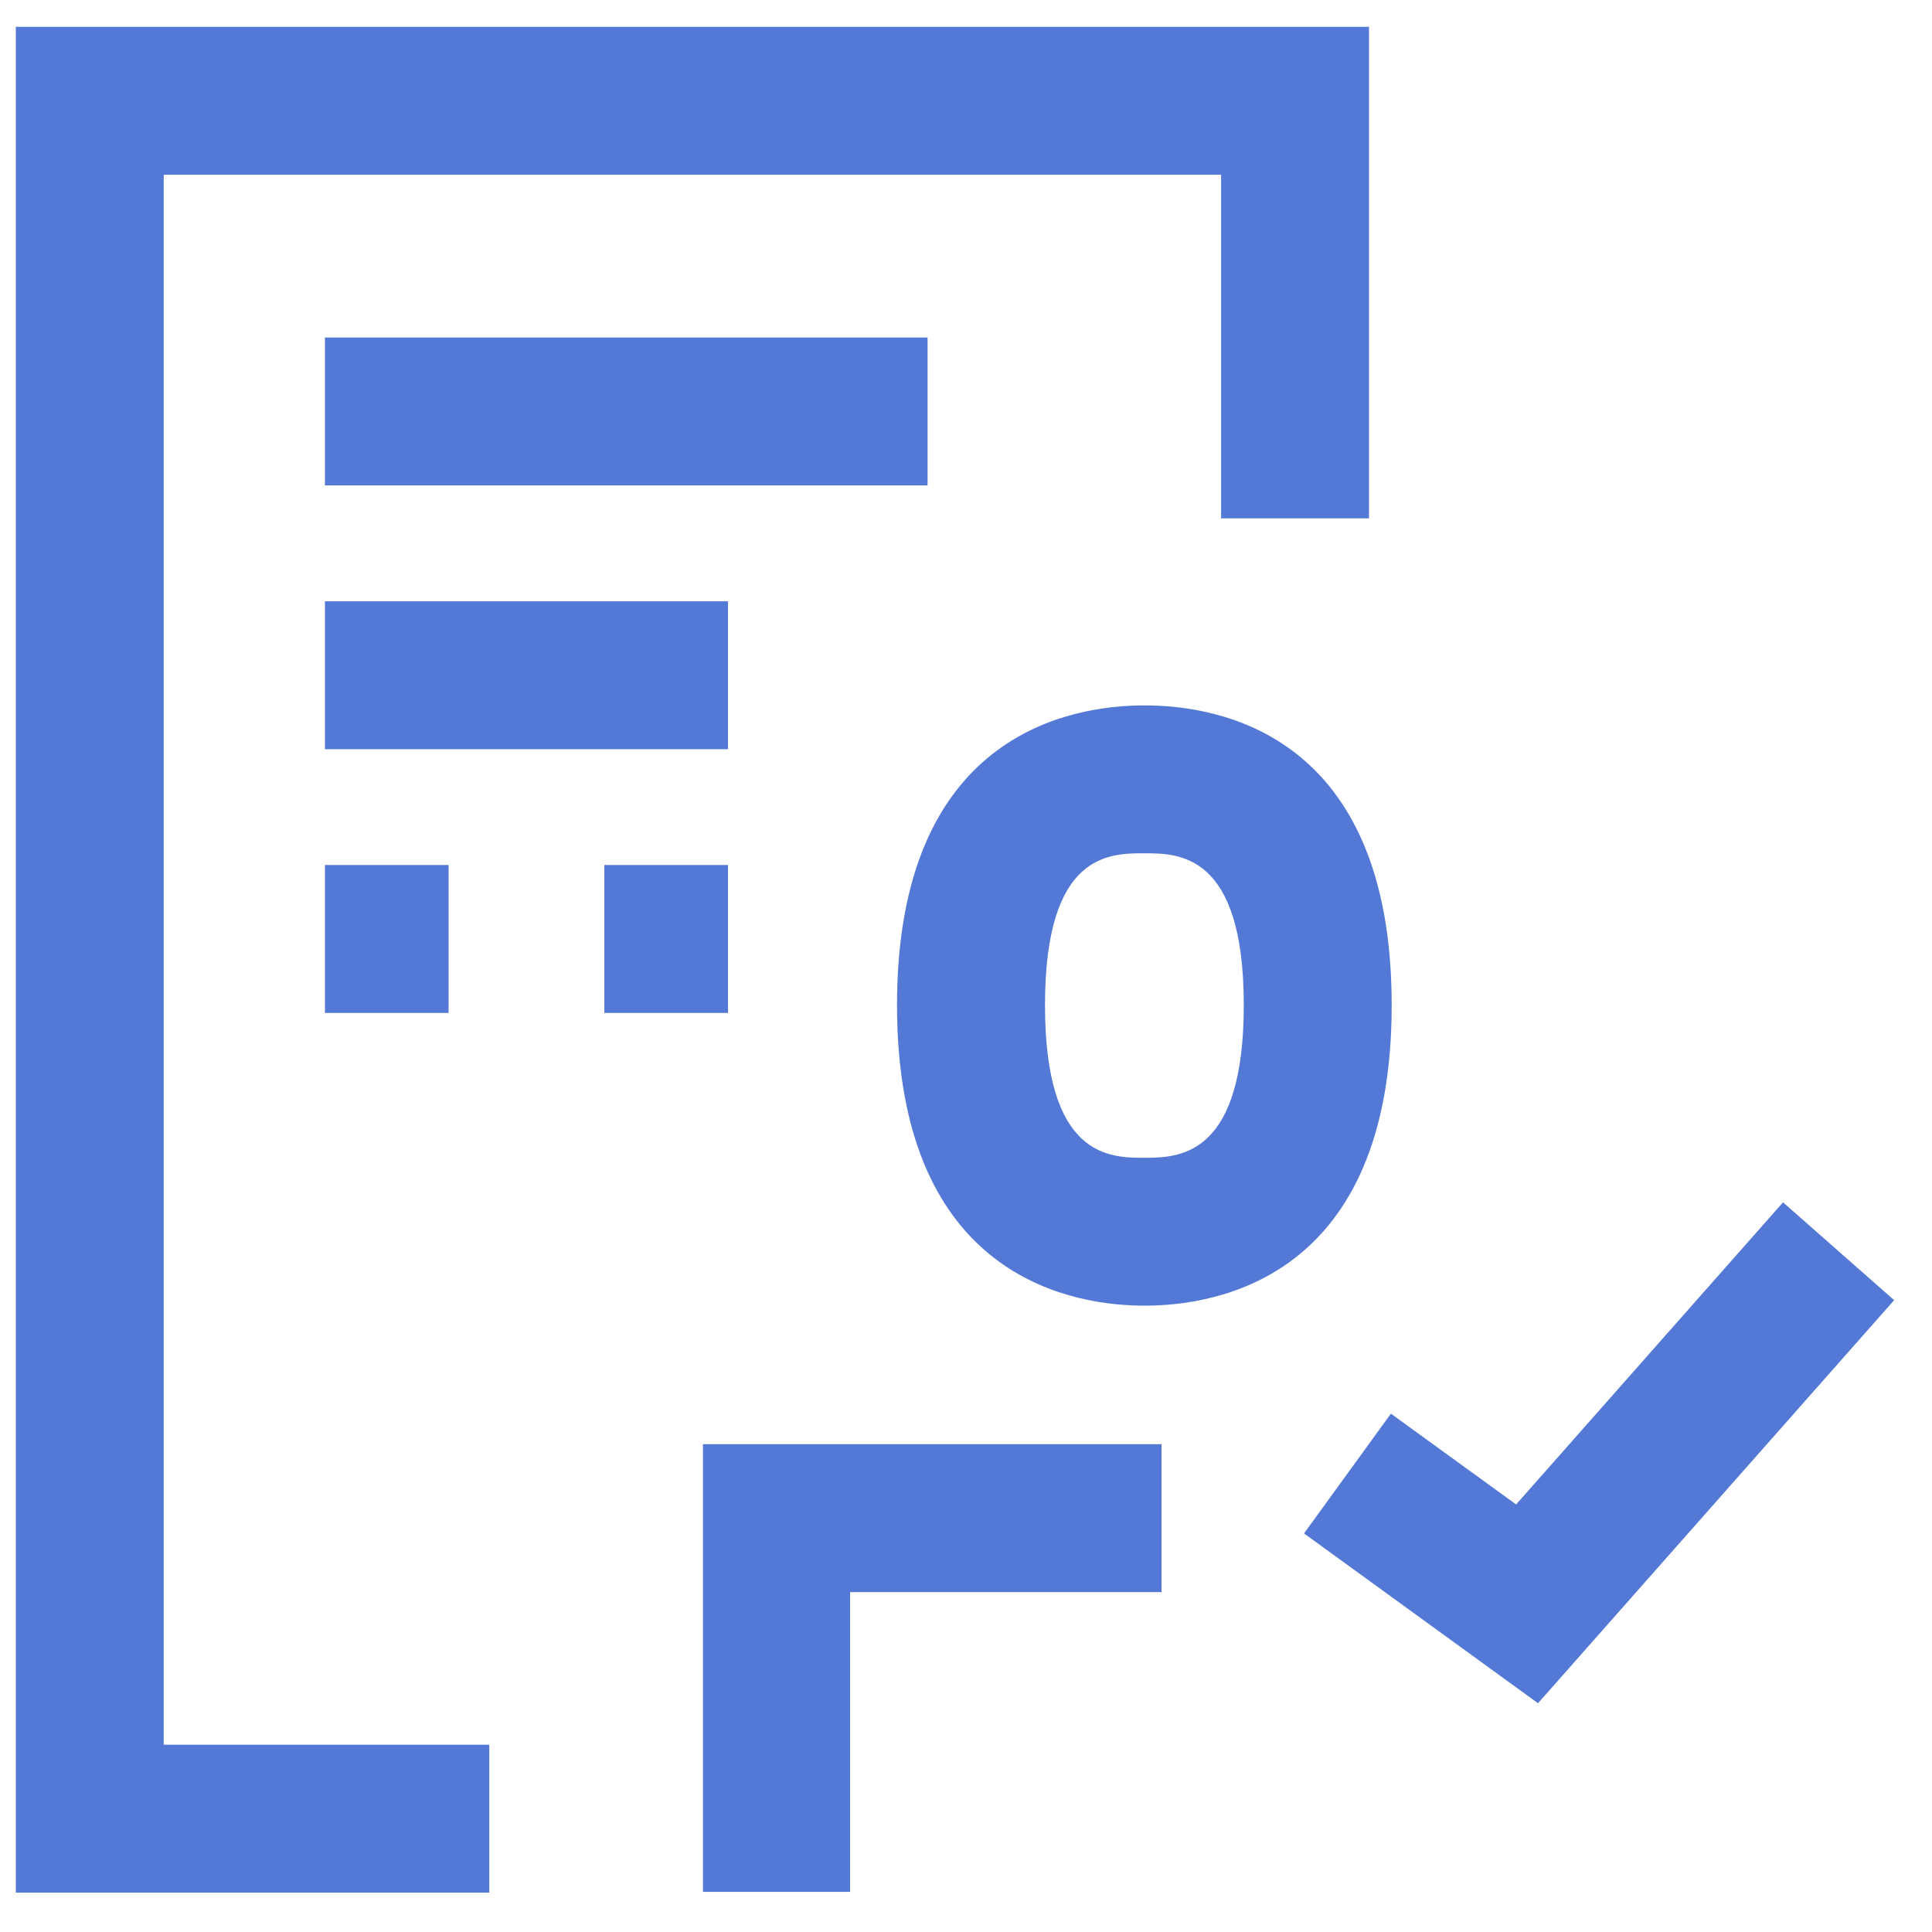 <?xml version="1.0" encoding="UTF-8"?>
<svg width="27px" height="27px" viewBox="0 0 27 27" version="1.1" xmlns="http://www.w3.org/2000/svg" xmlns:xlink="http://www.w3.org/1999/xlink">
    <!-- Generator: Sketch 64 (93537) - https://sketch.com -->
    <title>1.9.5.3_WhatweOffer_SmartCompliance_TC_Targeted_EV_ICN</title>
    <desc>Created with Sketch.</desc>
    <g id="2020---ADP-Smart-Compliance" stroke="none" stroke-width="1" fill="none" fill-rule="evenodd">
        <g id="1.9.5.3---ADP-SmartCompliance-Tax-Credits---CR2---v1" transform="translate(-158, -5227)" fill="#5378D6">
            <g id="Group-12" transform="translate(0, 4810)">
                <g id="Button-/-tertiaryWithArrow" transform="translate(153, 360)">
                    <g id="Group-13" transform="translate(0, 53)">
                        <g id="Iconography-/-employment_verification">
                            <path d="M24.132,4.375 L24.132,11.244 L22.065,11.244 L22.065,6.442 L7.288,6.442 L7.288,28.383 L11.838,28.383 L11.838,30.45 L5.221,30.45 L5.221,4.375 L24.132,4.375 Z M21.233,24.183 L21.233,26.25 L16.88,26.25 L16.88,30.439 L14.824,30.439 L14.824,24.183 L21.233,24.183 Z M20.993,13.858 C22.032,13.858 24.449,14.252 24.449,18.047 C24.449,21.842 22.032,22.247 20.993,22.247 L20.916,22.246 C19.84,22.225 17.536,21.741 17.536,18.047 C17.536,14.262 19.954,13.858 20.993,13.858 Z M20.993,15.925 C20.511,15.925 19.604,15.914 19.604,18.047 C19.604,20.18 20.511,20.18 20.993,20.18 L21.044,20.18 C21.535,20.176 22.382,20.096 22.382,18.047 C22.382,15.925 21.474,15.925 20.993,15.925 Z" id="Combined-Shape"></path>
                            <path d="M29.918,20.803 L31.471,22.17 L26.494,27.803 L23.224,25.43 L24.438,23.756 L26.188,25.025 L29.918,20.803 Z M11.269,16.089 L11.269,18.156 L9.541,18.156 L9.541,16.089 L11.269,16.089 Z M15.174,16.089 L15.174,18.156 L13.446,18.156 L13.446,16.089 L15.174,16.089 Z M15.174,12.403 L15.174,14.47 L9.541,14.47 L9.541,12.403 L15.174,12.403 Z M17.963,8.717 L17.963,10.784 L9.541,10.784 L9.541,8.717 L17.963,8.717 Z" id="Combined-Shape"></path>
                        </g>
                    </g>
                </g>
            </g>
        </g>
    </g>
</svg>